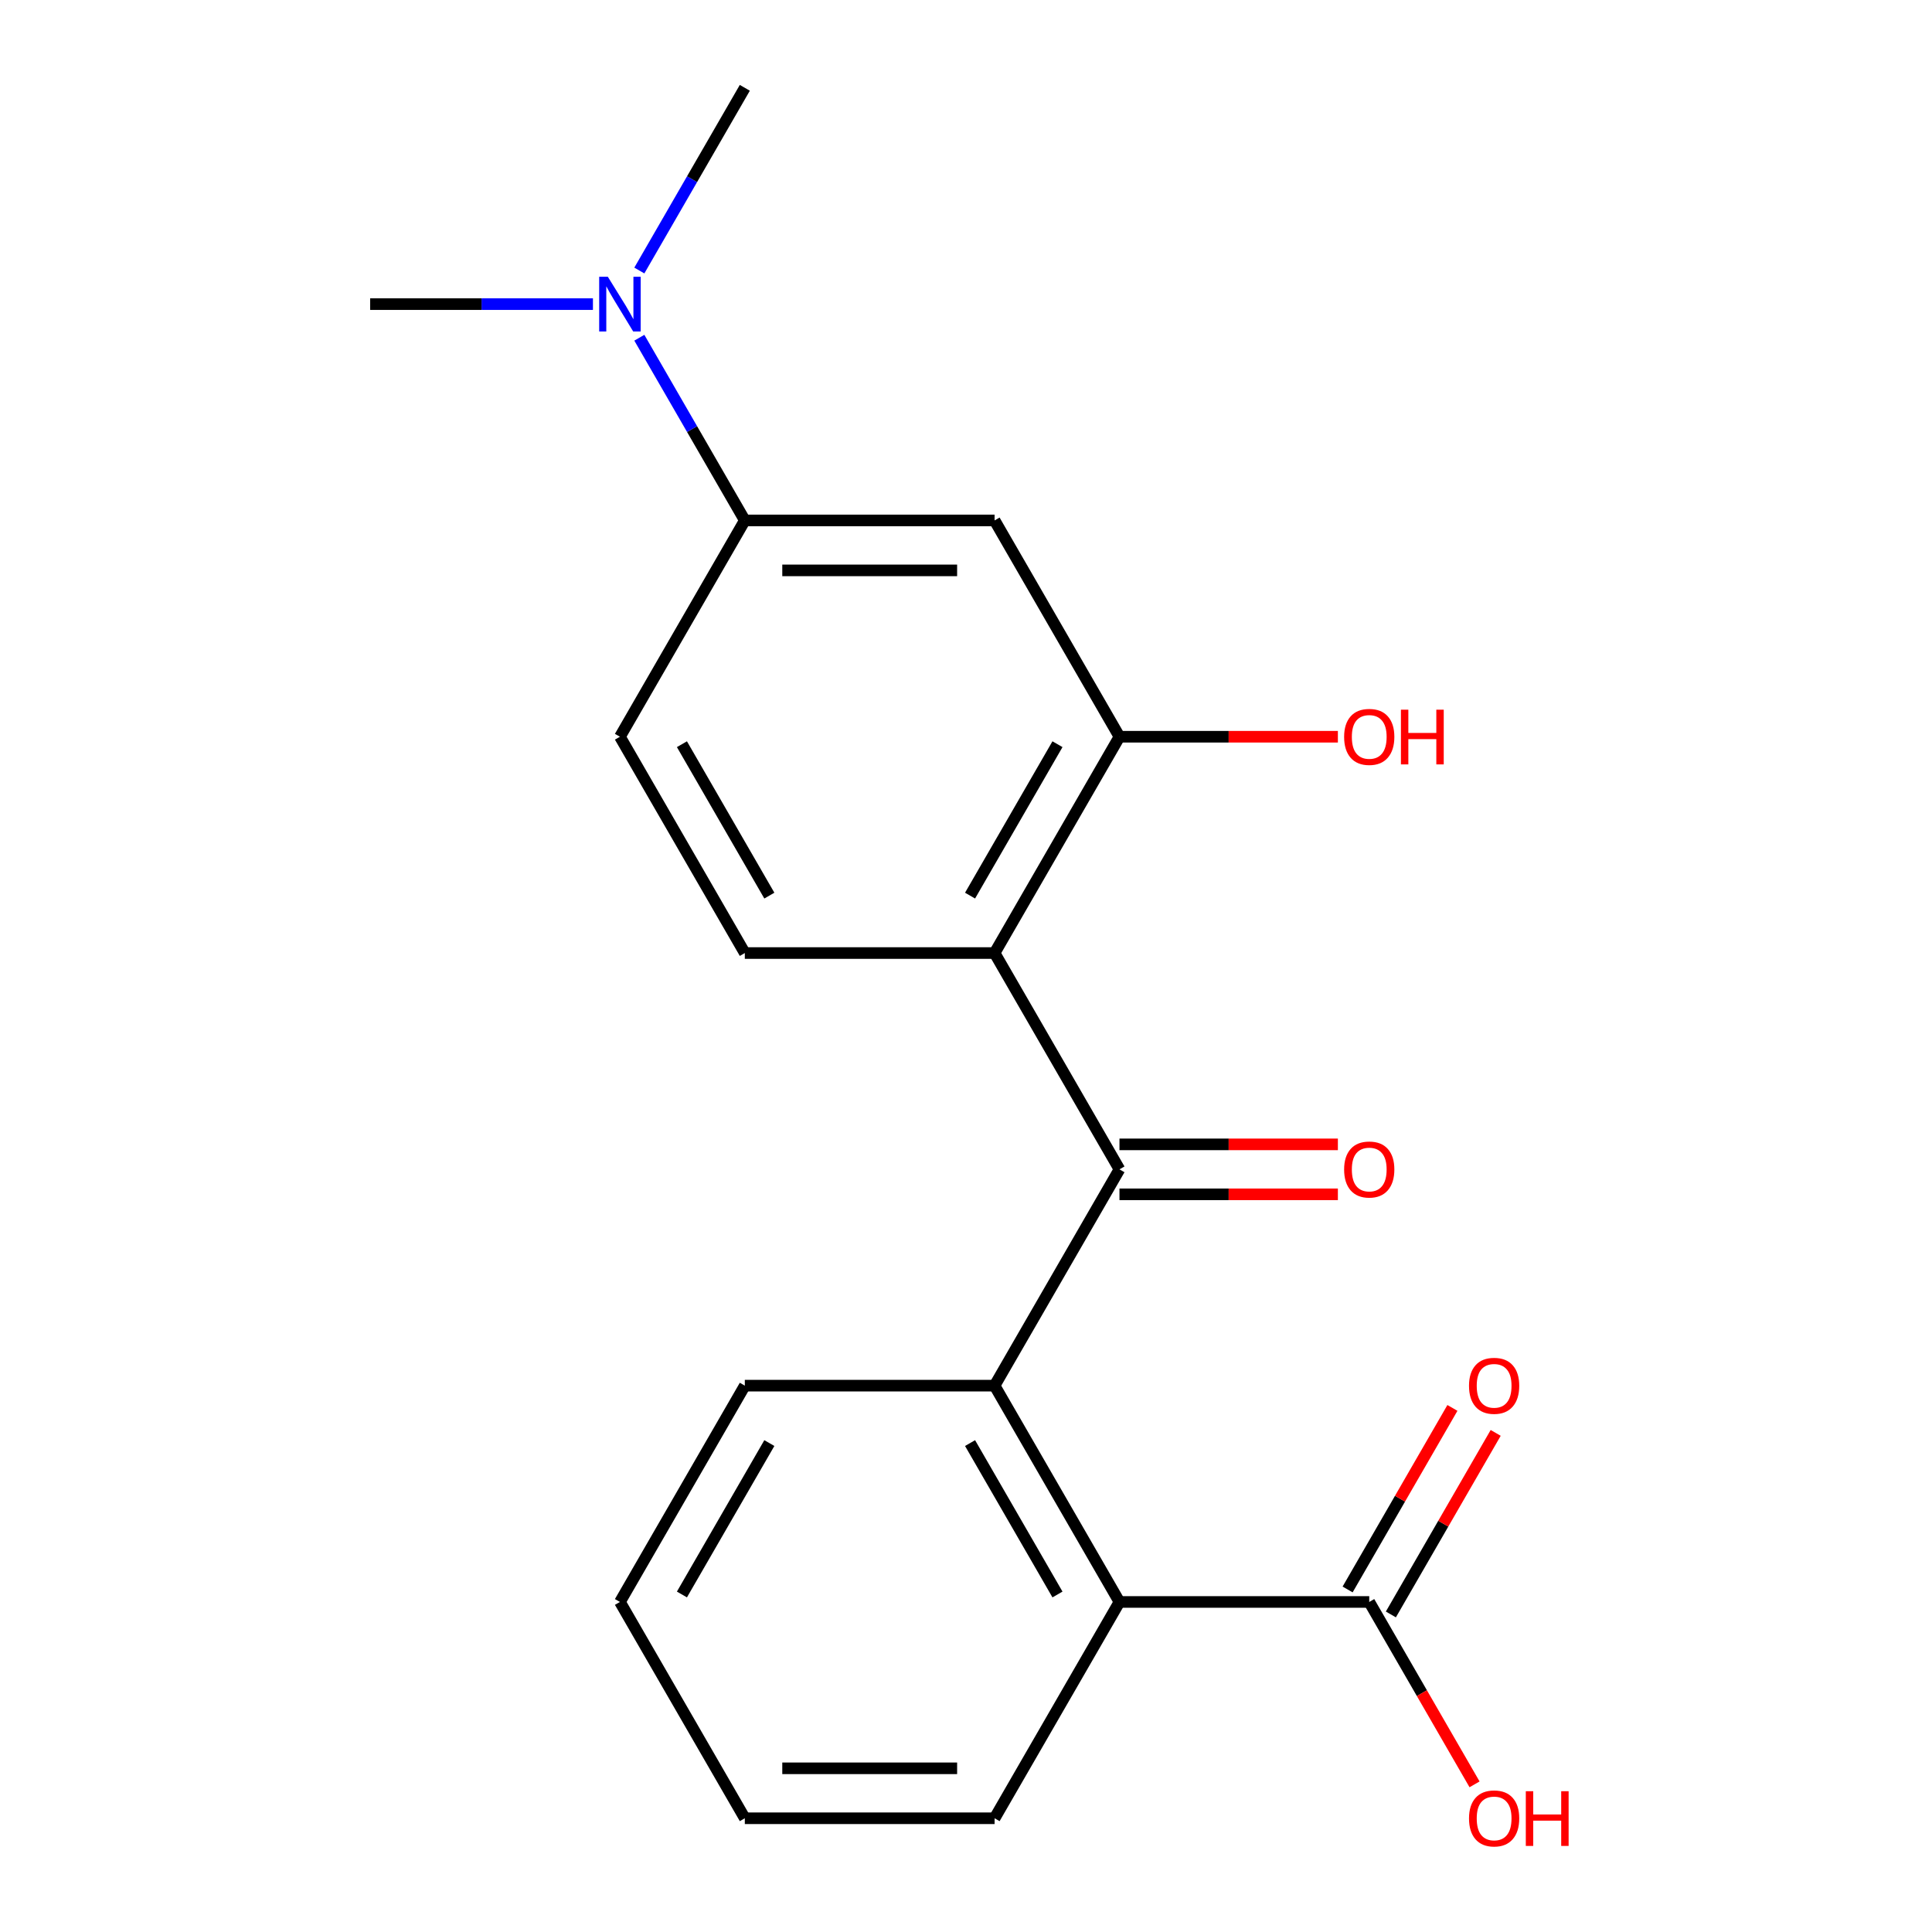 <?xml version='1.0' encoding='iso-8859-1'?>
<svg version='1.1' baseProfile='full'
              xmlns='http://www.w3.org/2000/svg'
                      xmlns:rdkit='http://www.rdkit.org/xml'
                      xmlns:xlink='http://www.w3.org/1999/xlink'
                  xml:space='preserve'
width='1000px' height='1000px' viewBox='0 0 1000 1000'>
<!-- END OF HEADER -->
<rect style='opacity:1.0;fill:#FFFFFF;stroke:none' width='1000' height='1000' x='0' y='0'> </rect>
<path class='bond-0' d='M 579.436,605.252 L 514.796,493.292' style='fill:none;fill-rule:evenodd;stroke:#000000;stroke-width:6px;stroke-linecap:butt;stroke-linejoin:miter;stroke-opacity:1' />
<path class='bond-1' d='M 579.436,605.252 L 514.796,717.211' style='fill:none;fill-rule:evenodd;stroke:#000000;stroke-width:6px;stroke-linecap:butt;stroke-linejoin:miter;stroke-opacity:1' />
<path class='bond-8' d='M 579.436,618.18 L 635.96,618.18' style='fill:none;fill-rule:evenodd;stroke:#000000;stroke-width:6px;stroke-linecap:butt;stroke-linejoin:miter;stroke-opacity:1' />
<path class='bond-8' d='M 635.96,618.18 L 692.484,618.18' style='fill:none;fill-rule:evenodd;stroke:#FF0000;stroke-width:6px;stroke-linecap:butt;stroke-linejoin:miter;stroke-opacity:1' />
<path class='bond-8' d='M 579.436,592.324 L 635.96,592.324' style='fill:none;fill-rule:evenodd;stroke:#000000;stroke-width:6px;stroke-linecap:butt;stroke-linejoin:miter;stroke-opacity:1' />
<path class='bond-8' d='M 635.96,592.324 L 692.484,592.324' style='fill:none;fill-rule:evenodd;stroke:#FF0000;stroke-width:6px;stroke-linecap:butt;stroke-linejoin:miter;stroke-opacity:1' />
<path class='bond-2' d='M 514.796,493.292 L 579.436,381.333' style='fill:none;fill-rule:evenodd;stroke:#000000;stroke-width:6px;stroke-linecap:butt;stroke-linejoin:miter;stroke-opacity:1' />
<path class='bond-2' d='M 502.1,463.57 L 547.348,385.199' style='fill:none;fill-rule:evenodd;stroke:#000000;stroke-width:6px;stroke-linecap:butt;stroke-linejoin:miter;stroke-opacity:1' />
<path class='bond-7' d='M 514.796,493.292 L 385.517,493.292' style='fill:none;fill-rule:evenodd;stroke:#000000;stroke-width:6px;stroke-linecap:butt;stroke-linejoin:miter;stroke-opacity:1' />
<path class='bond-3' d='M 514.796,717.211 L 579.436,829.171' style='fill:none;fill-rule:evenodd;stroke:#000000;stroke-width:6px;stroke-linecap:butt;stroke-linejoin:miter;stroke-opacity:1' />
<path class='bond-3' d='M 502.1,746.933 L 547.348,825.305' style='fill:none;fill-rule:evenodd;stroke:#000000;stroke-width:6px;stroke-linecap:butt;stroke-linejoin:miter;stroke-opacity:1' />
<path class='bond-14' d='M 514.796,717.211 L 385.517,717.211' style='fill:none;fill-rule:evenodd;stroke:#000000;stroke-width:6px;stroke-linecap:butt;stroke-linejoin:miter;stroke-opacity:1' />
<path class='bond-4' d='M 579.436,381.333 L 514.796,269.373' style='fill:none;fill-rule:evenodd;stroke:#000000;stroke-width:6px;stroke-linecap:butt;stroke-linejoin:miter;stroke-opacity:1' />
<path class='bond-12' d='M 579.436,381.333 L 635.96,381.333' style='fill:none;fill-rule:evenodd;stroke:#000000;stroke-width:6px;stroke-linecap:butt;stroke-linejoin:miter;stroke-opacity:1' />
<path class='bond-12' d='M 635.96,381.333 L 692.484,381.333' style='fill:none;fill-rule:evenodd;stroke:#FF0000;stroke-width:6px;stroke-linecap:butt;stroke-linejoin:miter;stroke-opacity:1' />
<path class='bond-5' d='M 579.436,829.171 L 708.716,829.171' style='fill:none;fill-rule:evenodd;stroke:#000000;stroke-width:6px;stroke-linecap:butt;stroke-linejoin:miter;stroke-opacity:1' />
<path class='bond-15' d='M 579.436,829.171 L 514.796,941.13' style='fill:none;fill-rule:evenodd;stroke:#000000;stroke-width:6px;stroke-linecap:butt;stroke-linejoin:miter;stroke-opacity:1' />
<path class='bond-21' d='M 514.796,269.373 L 385.517,269.373' style='fill:none;fill-rule:evenodd;stroke:#000000;stroke-width:6px;stroke-linecap:butt;stroke-linejoin:miter;stroke-opacity:1' />
<path class='bond-21' d='M 495.404,295.229 L 404.909,295.229' style='fill:none;fill-rule:evenodd;stroke:#000000;stroke-width:6px;stroke-linecap:butt;stroke-linejoin:miter;stroke-opacity:1' />
<path class='bond-11' d='M 719.912,835.635 L 747.038,788.651' style='fill:none;fill-rule:evenodd;stroke:#000000;stroke-width:6px;stroke-linecap:butt;stroke-linejoin:miter;stroke-opacity:1' />
<path class='bond-11' d='M 747.038,788.651 L 774.164,741.667' style='fill:none;fill-rule:evenodd;stroke:#FF0000;stroke-width:6px;stroke-linecap:butt;stroke-linejoin:miter;stroke-opacity:1' />
<path class='bond-11' d='M 697.52,822.707 L 724.646,775.723' style='fill:none;fill-rule:evenodd;stroke:#000000;stroke-width:6px;stroke-linecap:butt;stroke-linejoin:miter;stroke-opacity:1' />
<path class='bond-11' d='M 724.646,775.723 L 751.772,728.739' style='fill:none;fill-rule:evenodd;stroke:#FF0000;stroke-width:6px;stroke-linecap:butt;stroke-linejoin:miter;stroke-opacity:1' />
<path class='bond-13' d='M 708.716,829.171 L 735.969,876.374' style='fill:none;fill-rule:evenodd;stroke:#000000;stroke-width:6px;stroke-linecap:butt;stroke-linejoin:miter;stroke-opacity:1' />
<path class='bond-13' d='M 735.969,876.374 L 763.222,923.578' style='fill:none;fill-rule:evenodd;stroke:#FF0000;stroke-width:6px;stroke-linecap:butt;stroke-linejoin:miter;stroke-opacity:1' />
<path class='bond-6' d='M 385.517,269.373 L 320.877,381.333' style='fill:none;fill-rule:evenodd;stroke:#000000;stroke-width:6px;stroke-linecap:butt;stroke-linejoin:miter;stroke-opacity:1' />
<path class='bond-9' d='M 385.517,269.373 L 358.217,222.09' style='fill:none;fill-rule:evenodd;stroke:#000000;stroke-width:6px;stroke-linecap:butt;stroke-linejoin:miter;stroke-opacity:1' />
<path class='bond-9' d='M 358.217,222.09 L 330.918,174.806' style='fill:none;fill-rule:evenodd;stroke:#0000FF;stroke-width:6px;stroke-linecap:butt;stroke-linejoin:miter;stroke-opacity:1' />
<path class='bond-10' d='M 385.517,493.292 L 320.877,381.333' style='fill:none;fill-rule:evenodd;stroke:#000000;stroke-width:6px;stroke-linecap:butt;stroke-linejoin:miter;stroke-opacity:1' />
<path class='bond-10' d='M 398.213,463.57 L 352.965,385.199' style='fill:none;fill-rule:evenodd;stroke:#000000;stroke-width:6px;stroke-linecap:butt;stroke-linejoin:miter;stroke-opacity:1' />
<path class='bond-16' d='M 330.918,140.022 L 358.217,92.738' style='fill:none;fill-rule:evenodd;stroke:#0000FF;stroke-width:6px;stroke-linecap:butt;stroke-linejoin:miter;stroke-opacity:1' />
<path class='bond-16' d='M 358.217,92.738 L 385.517,45.455' style='fill:none;fill-rule:evenodd;stroke:#000000;stroke-width:6px;stroke-linecap:butt;stroke-linejoin:miter;stroke-opacity:1' />
<path class='bond-17' d='M 306.905,157.414 L 249.251,157.414' style='fill:none;fill-rule:evenodd;stroke:#0000FF;stroke-width:6px;stroke-linecap:butt;stroke-linejoin:miter;stroke-opacity:1' />
<path class='bond-17' d='M 249.251,157.414 L 191.597,157.414' style='fill:none;fill-rule:evenodd;stroke:#000000;stroke-width:6px;stroke-linecap:butt;stroke-linejoin:miter;stroke-opacity:1' />
<path class='bond-18' d='M 385.517,717.211 L 320.877,829.171' style='fill:none;fill-rule:evenodd;stroke:#000000;stroke-width:6px;stroke-linecap:butt;stroke-linejoin:miter;stroke-opacity:1' />
<path class='bond-18' d='M 398.213,746.933 L 352.965,825.305' style='fill:none;fill-rule:evenodd;stroke:#000000;stroke-width:6px;stroke-linecap:butt;stroke-linejoin:miter;stroke-opacity:1' />
<path class='bond-20' d='M 514.796,941.13 L 385.517,941.13' style='fill:none;fill-rule:evenodd;stroke:#000000;stroke-width:6px;stroke-linecap:butt;stroke-linejoin:miter;stroke-opacity:1' />
<path class='bond-20' d='M 495.404,915.274 L 404.909,915.274' style='fill:none;fill-rule:evenodd;stroke:#000000;stroke-width:6px;stroke-linecap:butt;stroke-linejoin:miter;stroke-opacity:1' />
<path class='bond-19' d='M 320.877,829.171 L 385.517,941.13' style='fill:none;fill-rule:evenodd;stroke:#000000;stroke-width:6px;stroke-linecap:butt;stroke-linejoin:miter;stroke-opacity:1' />
<path  class='atom-9' d='M 695.716 605.332
Q 695.716 598.532, 699.076 594.732
Q 702.436 590.932, 708.716 590.932
Q 714.996 590.932, 718.356 594.732
Q 721.716 598.532, 721.716 605.332
Q 721.716 612.212, 718.316 616.132
Q 714.916 620.012, 708.716 620.012
Q 702.476 620.012, 699.076 616.132
Q 695.716 612.252, 695.716 605.332
M 708.716 616.812
Q 713.036 616.812, 715.356 613.932
Q 717.716 611.012, 717.716 605.332
Q 717.716 599.772, 715.356 596.972
Q 713.036 594.132, 708.716 594.132
Q 704.396 594.132, 702.036 596.932
Q 699.716 599.732, 699.716 605.332
Q 699.716 611.052, 702.036 613.932
Q 704.396 616.812, 708.716 616.812
' fill='#FF0000'/>
<path  class='atom-10' d='M 314.617 143.254
L 323.897 158.254
Q 324.817 159.734, 326.297 162.414
Q 327.777 165.094, 327.857 165.254
L 327.857 143.254
L 331.617 143.254
L 331.617 171.574
L 327.737 171.574
L 317.777 155.174
Q 316.617 153.254, 315.377 151.054
Q 314.177 148.854, 313.817 148.174
L 313.817 171.574
L 310.137 171.574
L 310.137 143.254
L 314.617 143.254
' fill='#0000FF'/>
<path  class='atom-12' d='M 760.356 717.291
Q 760.356 710.491, 763.716 706.691
Q 767.076 702.891, 773.356 702.891
Q 779.636 702.891, 782.996 706.691
Q 786.356 710.491, 786.356 717.291
Q 786.356 724.171, 782.956 728.091
Q 779.556 731.971, 773.356 731.971
Q 767.116 731.971, 763.716 728.091
Q 760.356 724.211, 760.356 717.291
M 773.356 728.771
Q 777.676 728.771, 779.996 725.891
Q 782.356 722.971, 782.356 717.291
Q 782.356 711.731, 779.996 708.931
Q 777.676 706.091, 773.356 706.091
Q 769.036 706.091, 766.676 708.891
Q 764.356 711.691, 764.356 717.291
Q 764.356 723.011, 766.676 725.891
Q 769.036 728.771, 773.356 728.771
' fill='#FF0000'/>
<path  class='atom-13' d='M 695.716 381.413
Q 695.716 374.613, 699.076 370.813
Q 702.436 367.013, 708.716 367.013
Q 714.996 367.013, 718.356 370.813
Q 721.716 374.613, 721.716 381.413
Q 721.716 388.293, 718.316 392.213
Q 714.916 396.093, 708.716 396.093
Q 702.476 396.093, 699.076 392.213
Q 695.716 388.333, 695.716 381.413
M 708.716 392.893
Q 713.036 392.893, 715.356 390.013
Q 717.716 387.093, 717.716 381.413
Q 717.716 375.853, 715.356 373.053
Q 713.036 370.213, 708.716 370.213
Q 704.396 370.213, 702.036 373.013
Q 699.716 375.813, 699.716 381.413
Q 699.716 387.133, 702.036 390.013
Q 704.396 392.893, 708.716 392.893
' fill='#FF0000'/>
<path  class='atom-13' d='M 725.116 367.333
L 728.956 367.333
L 728.956 379.373
L 743.436 379.373
L 743.436 367.333
L 747.276 367.333
L 747.276 395.653
L 743.436 395.653
L 743.436 382.573
L 728.956 382.573
L 728.956 395.653
L 725.116 395.653
L 725.116 367.333
' fill='#FF0000'/>
<path  class='atom-14' d='M 760.356 941.21
Q 760.356 934.41, 763.716 930.61
Q 767.076 926.81, 773.356 926.81
Q 779.636 926.81, 782.996 930.61
Q 786.356 934.41, 786.356 941.21
Q 786.356 948.09, 782.956 952.01
Q 779.556 955.89, 773.356 955.89
Q 767.116 955.89, 763.716 952.01
Q 760.356 948.13, 760.356 941.21
M 773.356 952.69
Q 777.676 952.69, 779.996 949.81
Q 782.356 946.89, 782.356 941.21
Q 782.356 935.65, 779.996 932.85
Q 777.676 930.01, 773.356 930.01
Q 769.036 930.01, 766.676 932.81
Q 764.356 935.61, 764.356 941.21
Q 764.356 946.93, 766.676 949.81
Q 769.036 952.69, 773.356 952.69
' fill='#FF0000'/>
<path  class='atom-14' d='M 789.756 927.13
L 793.596 927.13
L 793.596 939.17
L 808.076 939.17
L 808.076 927.13
L 811.916 927.13
L 811.916 955.45
L 808.076 955.45
L 808.076 942.37
L 793.596 942.37
L 793.596 955.45
L 789.756 955.45
L 789.756 927.13
' fill='#FF0000'/>
</svg>
